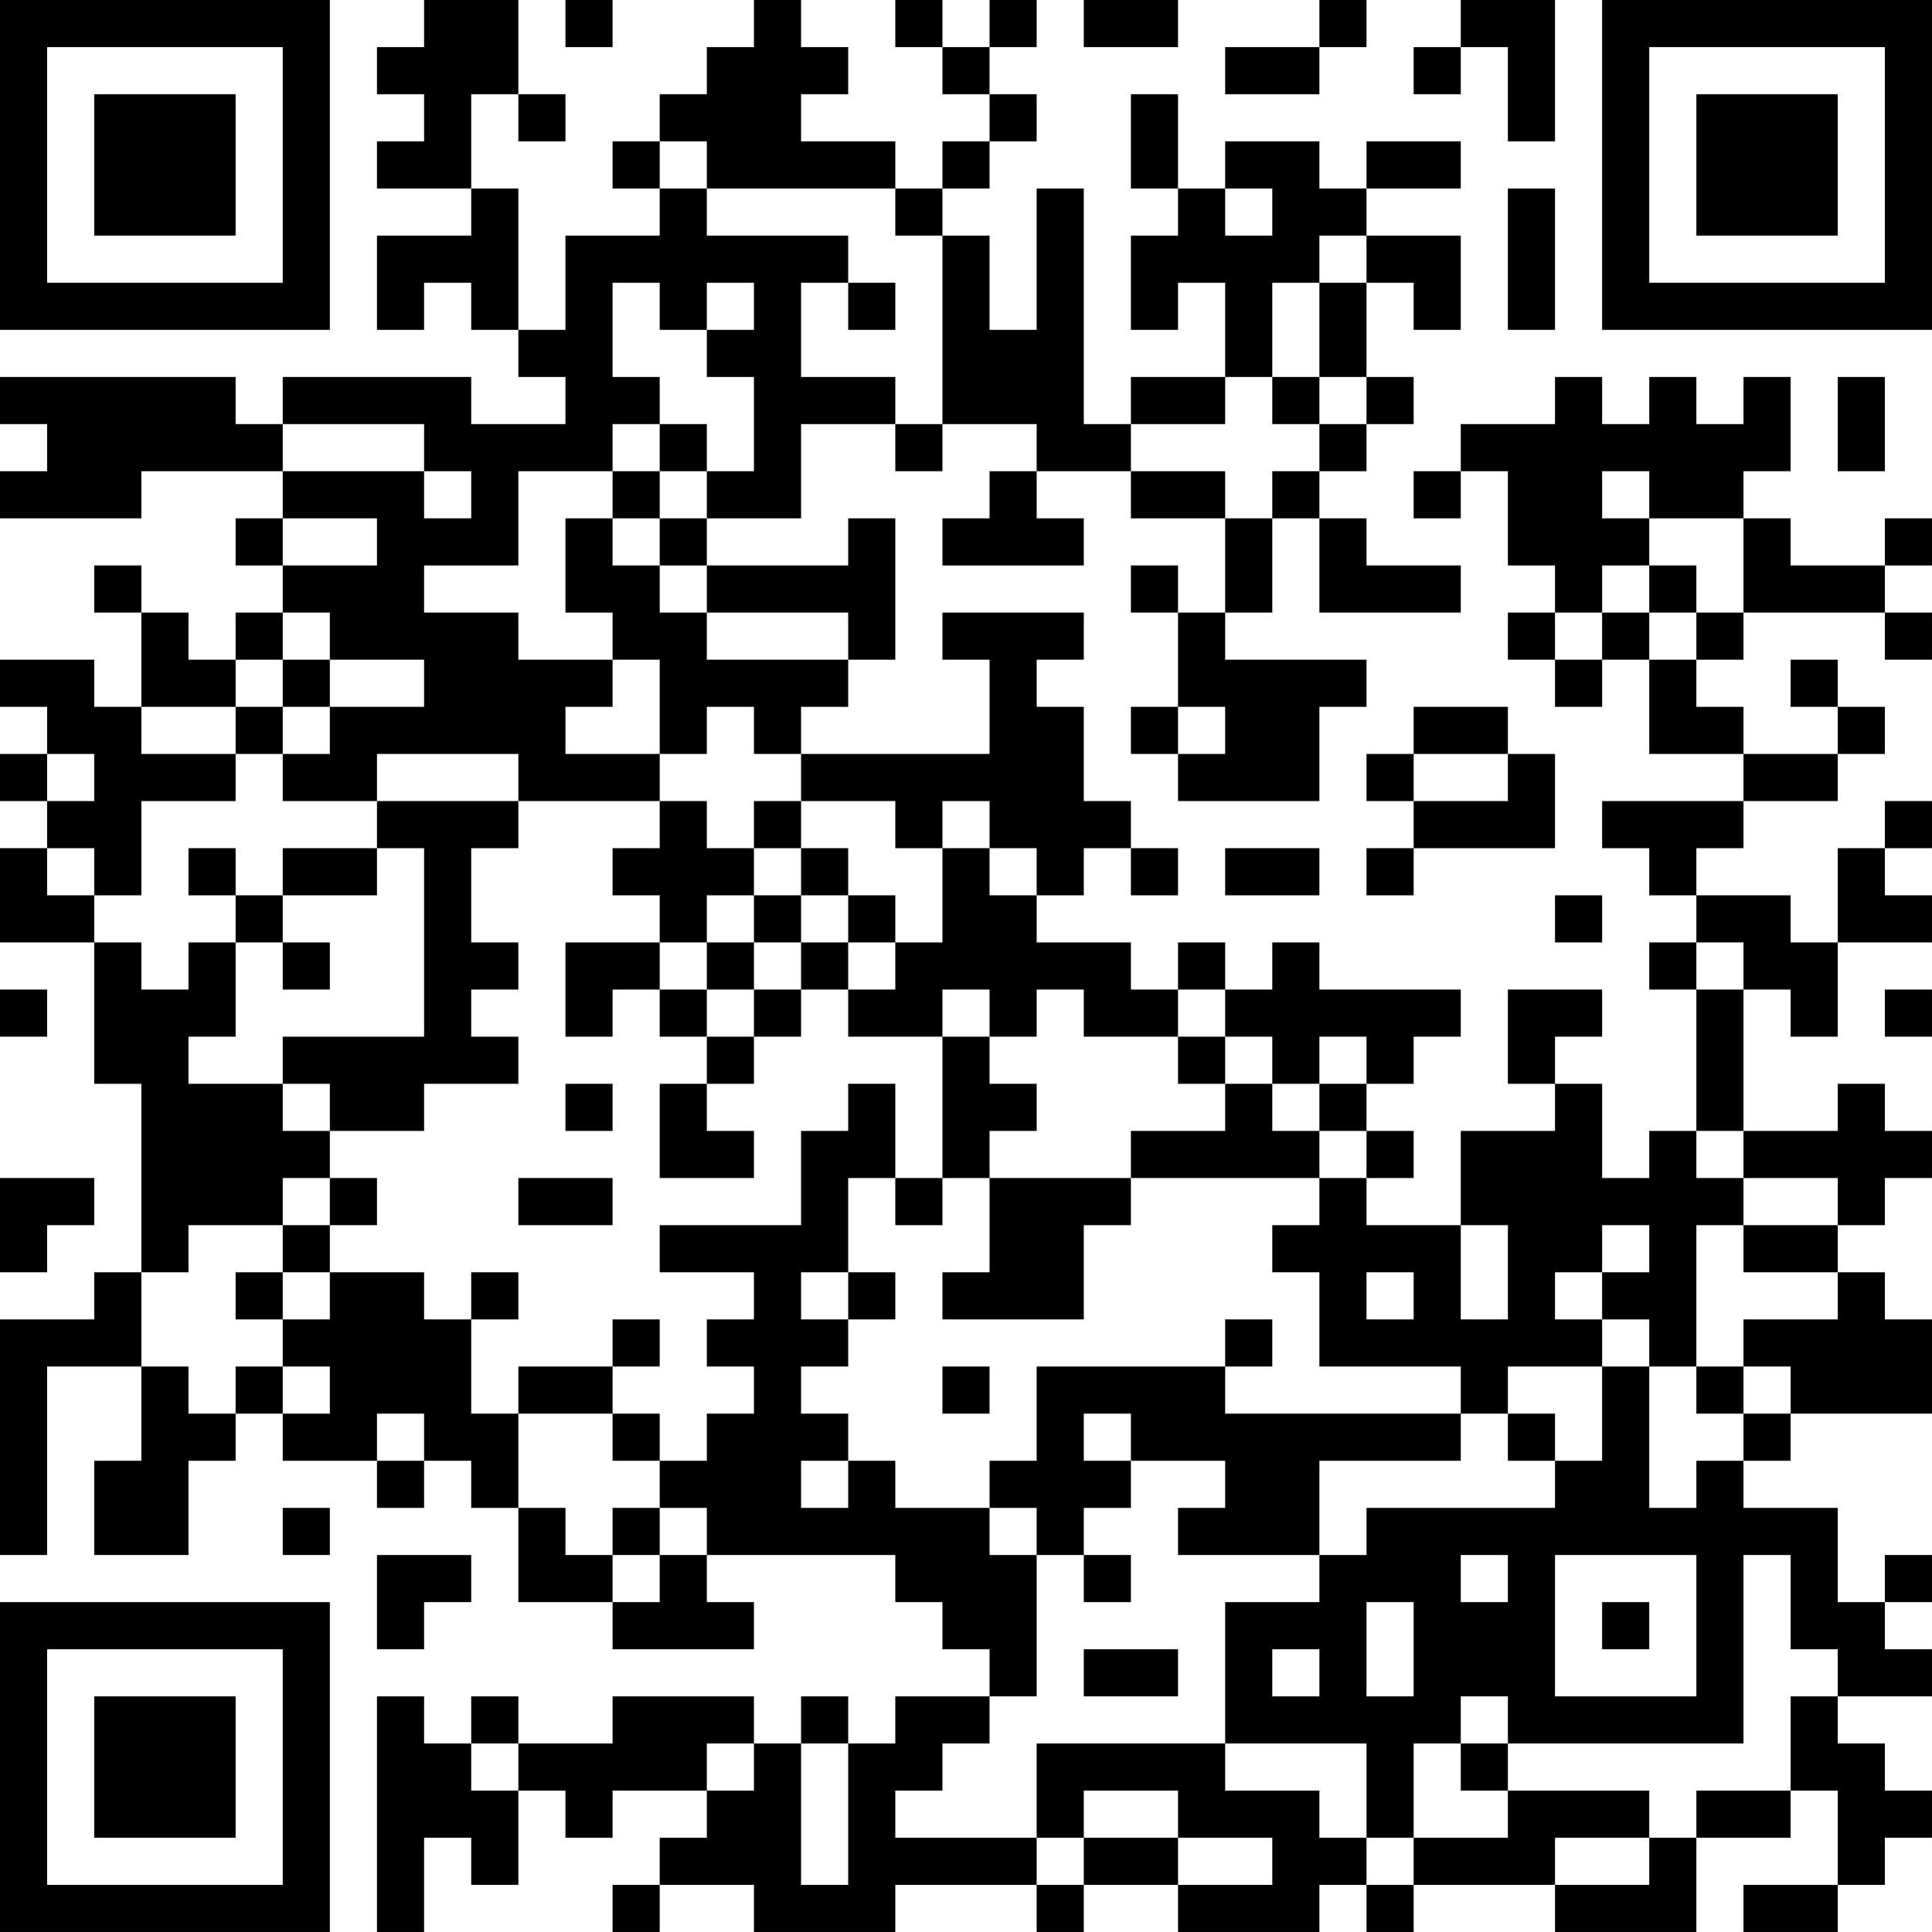 <?xml version="1.0" encoding="UTF-8"?>
<svg xmlns="http://www.w3.org/2000/svg" version="1.1" width="300" height="300" viewBox="0 0 300 300"><rect x="0" y="0" width="300" height="300" fill="#ffffff"/><g transform="scale(7.317)"><g transform="translate(0,0)"><path fill-rule="evenodd" d="M9 0L9 1L8 1L8 2L9 2L9 3L8 3L8 4L10 4L10 5L8 5L8 7L9 7L9 6L10 6L10 7L11 7L11 8L12 8L12 9L10 9L10 8L6 8L6 9L5 9L5 8L0 8L0 9L1 9L1 10L0 10L0 11L3 11L3 10L6 10L6 11L5 11L5 12L6 12L6 13L5 13L5 14L4 14L4 13L3 13L3 12L2 12L2 13L3 13L3 15L2 15L2 14L0 14L0 15L1 15L1 16L0 16L0 17L1 17L1 18L0 18L0 20L2 20L2 23L3 23L3 27L2 27L2 28L0 28L0 33L1 33L1 29L3 29L3 31L2 31L2 33L4 33L4 31L5 31L5 30L6 30L6 31L8 31L8 32L9 32L9 31L10 31L10 32L11 32L11 34L13 34L13 35L16 35L16 34L15 34L15 33L19 33L19 34L20 34L20 35L21 35L21 36L19 36L19 37L18 37L18 36L17 36L17 37L16 37L16 36L13 36L13 37L11 37L11 36L10 36L10 37L9 37L9 36L8 36L8 41L9 41L9 39L10 39L10 40L11 40L11 38L12 38L12 39L13 39L13 38L15 38L15 39L14 39L14 40L13 40L13 41L14 41L14 40L16 40L16 41L19 41L19 40L22 40L22 41L23 41L23 40L25 40L25 41L28 41L28 40L29 40L29 41L30 41L30 40L33 40L33 41L36 41L36 39L38 39L38 38L39 38L39 40L37 40L37 41L39 41L39 40L40 40L40 39L41 39L41 38L40 38L40 37L39 37L39 36L41 36L41 35L40 35L40 34L41 34L41 33L40 33L40 34L39 34L39 32L37 32L37 31L38 31L38 30L41 30L41 28L40 28L40 27L39 27L39 26L40 26L40 25L41 25L41 24L40 24L40 23L39 23L39 24L37 24L37 21L38 21L38 22L39 22L39 20L41 20L41 19L40 19L40 18L41 18L41 17L40 17L40 18L39 18L39 20L38 20L38 19L36 19L36 18L37 18L37 17L39 17L39 16L40 16L40 15L39 15L39 14L38 14L38 15L39 15L39 16L37 16L37 15L36 15L36 14L37 14L37 13L40 13L40 14L41 14L41 13L40 13L40 12L41 12L41 11L40 11L40 12L38 12L38 11L37 11L37 10L38 10L38 8L37 8L37 9L36 9L36 8L35 8L35 9L34 9L34 8L33 8L33 9L31 9L31 10L30 10L30 11L31 11L31 10L32 10L32 12L33 12L33 13L32 13L32 14L33 14L33 15L34 15L34 14L35 14L35 16L37 16L37 17L34 17L34 18L35 18L35 19L36 19L36 20L35 20L35 21L36 21L36 24L35 24L35 25L34 25L34 23L33 23L33 22L34 22L34 21L32 21L32 23L33 23L33 24L31 24L31 26L29 26L29 25L30 25L30 24L29 24L29 23L30 23L30 22L31 22L31 21L28 21L28 20L27 20L27 21L26 21L26 20L25 20L25 21L24 21L24 20L22 20L22 19L23 19L23 18L24 18L24 19L25 19L25 18L24 18L24 17L23 17L23 15L22 15L22 14L23 14L23 13L20 13L20 14L21 14L21 16L17 16L17 15L18 15L18 14L19 14L19 11L18 11L18 12L15 12L15 11L17 11L17 9L19 9L19 10L20 10L20 9L22 9L22 10L21 10L21 11L20 11L20 12L23 12L23 11L22 11L22 10L24 10L24 11L26 11L26 13L25 13L25 12L24 12L24 13L25 13L25 15L24 15L24 16L25 16L25 17L28 17L28 15L29 15L29 14L26 14L26 13L27 13L27 11L28 11L28 13L31 13L31 12L29 12L29 11L28 11L28 10L29 10L29 9L30 9L30 8L29 8L29 6L30 6L30 7L31 7L31 5L29 5L29 4L31 4L31 3L29 3L29 4L28 4L28 3L26 3L26 4L25 4L25 2L24 2L24 4L25 4L25 5L24 5L24 7L25 7L25 6L26 6L26 8L24 8L24 9L23 9L23 4L22 4L22 7L21 7L21 5L20 5L20 4L21 4L21 3L22 3L22 2L21 2L21 1L22 1L22 0L21 0L21 1L20 1L20 0L19 0L19 1L20 1L20 2L21 2L21 3L20 3L20 4L19 4L19 3L17 3L17 2L18 2L18 1L17 1L17 0L16 0L16 1L15 1L15 2L14 2L14 3L13 3L13 4L14 4L14 5L12 5L12 7L11 7L11 4L10 4L10 2L11 2L11 3L12 3L12 2L11 2L11 0ZM12 0L12 1L13 1L13 0ZM23 0L23 1L25 1L25 0ZM28 0L28 1L26 1L26 2L28 2L28 1L29 1L29 0ZM31 0L31 1L30 1L30 2L31 2L31 1L32 1L32 3L33 3L33 0ZM14 3L14 4L15 4L15 5L18 5L18 6L17 6L17 8L19 8L19 9L20 9L20 5L19 5L19 4L15 4L15 3ZM26 4L26 5L27 5L27 4ZM32 4L32 7L33 7L33 4ZM28 5L28 6L27 6L27 8L26 8L26 9L24 9L24 10L26 10L26 11L27 11L27 10L28 10L28 9L29 9L29 8L28 8L28 6L29 6L29 5ZM13 6L13 8L14 8L14 9L13 9L13 10L11 10L11 12L9 12L9 13L11 13L11 14L13 14L13 15L12 15L12 16L14 16L14 17L11 17L11 16L8 16L8 17L6 17L6 16L7 16L7 15L9 15L9 14L7 14L7 13L6 13L6 14L5 14L5 15L3 15L3 16L5 16L5 17L3 17L3 19L2 19L2 18L1 18L1 19L2 19L2 20L3 20L3 21L4 21L4 20L5 20L5 22L4 22L4 23L6 23L6 24L7 24L7 25L6 25L6 26L4 26L4 27L3 27L3 29L4 29L4 30L5 30L5 29L6 29L6 30L7 30L7 29L6 29L6 28L7 28L7 27L9 27L9 28L10 28L10 30L11 30L11 32L12 32L12 33L13 33L13 34L14 34L14 33L15 33L15 32L14 32L14 31L15 31L15 30L16 30L16 29L15 29L15 28L16 28L16 27L14 27L14 26L17 26L17 24L18 24L18 23L19 23L19 25L18 25L18 27L17 27L17 28L18 28L18 29L17 29L17 30L18 30L18 31L17 31L17 32L18 32L18 31L19 31L19 32L21 32L21 33L22 33L22 36L21 36L21 37L20 37L20 38L19 38L19 39L22 39L22 40L23 40L23 39L25 39L25 40L27 40L27 39L25 39L25 38L23 38L23 39L22 39L22 37L26 37L26 38L28 38L28 39L29 39L29 40L30 40L30 39L32 39L32 38L35 38L35 39L33 39L33 40L35 40L35 39L36 39L36 38L38 38L38 36L39 36L39 35L38 35L38 33L37 33L37 37L32 37L32 36L31 36L31 37L30 37L30 39L29 39L29 37L26 37L26 34L28 34L28 33L29 33L29 32L33 32L33 31L34 31L34 29L35 29L35 32L36 32L36 31L37 31L37 30L38 30L38 29L37 29L37 28L39 28L39 27L37 27L37 26L39 26L39 25L37 25L37 24L36 24L36 25L37 25L37 26L36 26L36 29L35 29L35 28L34 28L34 27L35 27L35 26L34 26L34 27L33 27L33 28L34 28L34 29L32 29L32 30L31 30L31 29L28 29L28 27L27 27L27 26L28 26L28 25L29 25L29 24L28 24L28 23L29 23L29 22L28 22L28 23L27 23L27 22L26 22L26 21L25 21L25 22L23 22L23 21L22 21L22 22L21 22L21 21L20 21L20 22L18 22L18 21L19 21L19 20L20 20L20 18L21 18L21 19L22 19L22 18L21 18L21 17L20 17L20 18L19 18L19 17L17 17L17 16L16 16L16 15L15 15L15 16L14 16L14 14L13 14L13 13L12 13L12 11L13 11L13 12L14 12L14 13L15 13L15 14L18 14L18 13L15 13L15 12L14 12L14 11L15 11L15 10L16 10L16 8L15 8L15 7L16 7L16 6L15 6L15 7L14 7L14 6ZM18 6L18 7L19 7L19 6ZM27 8L27 9L28 9L28 8ZM39 8L39 10L40 10L40 8ZM6 9L6 10L9 10L9 11L10 11L10 10L9 10L9 9ZM14 9L14 10L13 10L13 11L14 11L14 10L15 10L15 9ZM34 10L34 11L35 11L35 12L34 12L34 13L33 13L33 14L34 14L34 13L35 13L35 14L36 14L36 13L37 13L37 11L35 11L35 10ZM6 11L6 12L8 12L8 11ZM35 12L35 13L36 13L36 12ZM6 14L6 15L5 15L5 16L6 16L6 15L7 15L7 14ZM25 15L25 16L26 16L26 15ZM30 15L30 16L29 16L29 17L30 17L30 18L29 18L29 19L30 19L30 18L33 18L33 16L32 16L32 15ZM1 16L1 17L2 17L2 16ZM30 16L30 17L32 17L32 16ZM8 17L8 18L6 18L6 19L5 19L5 18L4 18L4 19L5 19L5 20L6 20L6 21L7 21L7 20L6 20L6 19L8 19L8 18L9 18L9 22L6 22L6 23L7 23L7 24L9 24L9 23L11 23L11 22L10 22L10 21L11 21L11 20L10 20L10 18L11 18L11 17ZM14 17L14 18L13 18L13 19L14 19L14 20L12 20L12 22L13 22L13 21L14 21L14 22L15 22L15 23L14 23L14 25L16 25L16 24L15 24L15 23L16 23L16 22L17 22L17 21L18 21L18 20L19 20L19 19L18 19L18 18L17 18L17 17L16 17L16 18L15 18L15 17ZM16 18L16 19L15 19L15 20L14 20L14 21L15 21L15 22L16 22L16 21L17 21L17 20L18 20L18 19L17 19L17 18ZM26 18L26 19L28 19L28 18ZM16 19L16 20L15 20L15 21L16 21L16 20L17 20L17 19ZM33 19L33 20L34 20L34 19ZM36 20L36 21L37 21L37 20ZM0 21L0 22L1 22L1 21ZM40 21L40 22L41 22L41 21ZM20 22L20 25L19 25L19 26L20 26L20 25L21 25L21 27L20 27L20 28L23 28L23 26L24 26L24 25L28 25L28 24L27 24L27 23L26 23L26 22L25 22L25 23L26 23L26 24L24 24L24 25L21 25L21 24L22 24L22 23L21 23L21 22ZM12 23L12 24L13 24L13 23ZM0 25L0 27L1 27L1 26L2 26L2 25ZM7 25L7 26L6 26L6 27L5 27L5 28L6 28L6 27L7 27L7 26L8 26L8 25ZM11 25L11 26L13 26L13 25ZM31 26L31 28L32 28L32 26ZM10 27L10 28L11 28L11 27ZM18 27L18 28L19 28L19 27ZM29 27L29 28L30 28L30 27ZM13 28L13 29L11 29L11 30L13 30L13 31L14 31L14 30L13 30L13 29L14 29L14 28ZM26 28L26 29L22 29L22 31L21 31L21 32L22 32L22 33L23 33L23 34L24 34L24 33L23 33L23 32L24 32L24 31L26 31L26 32L25 32L25 33L28 33L28 31L31 31L31 30L26 30L26 29L27 29L27 28ZM20 29L20 30L21 30L21 29ZM36 29L36 30L37 30L37 29ZM8 30L8 31L9 31L9 30ZM23 30L23 31L24 31L24 30ZM32 30L32 31L33 31L33 30ZM6 32L6 33L7 33L7 32ZM13 32L13 33L14 33L14 32ZM8 33L8 35L9 35L9 34L10 34L10 33ZM31 33L31 34L32 34L32 33ZM33 33L33 36L36 36L36 33ZM29 34L29 36L30 36L30 34ZM34 34L34 35L35 35L35 34ZM23 35L23 36L25 36L25 35ZM27 35L27 36L28 36L28 35ZM10 37L10 38L11 38L11 37ZM15 37L15 38L16 38L16 37ZM17 37L17 40L18 40L18 37ZM31 37L31 38L32 38L32 37ZM0 0L0 7L7 7L7 0ZM1 1L1 6L6 6L6 1ZM2 2L2 5L5 5L5 2ZM34 0L34 7L41 7L41 0ZM35 1L35 6L40 6L40 1ZM36 2L36 5L39 5L39 2ZM0 34L0 41L7 41L7 34ZM1 35L1 40L6 40L6 35ZM2 36L2 39L5 39L5 36Z" fill="#000000"/></g></g></svg>
